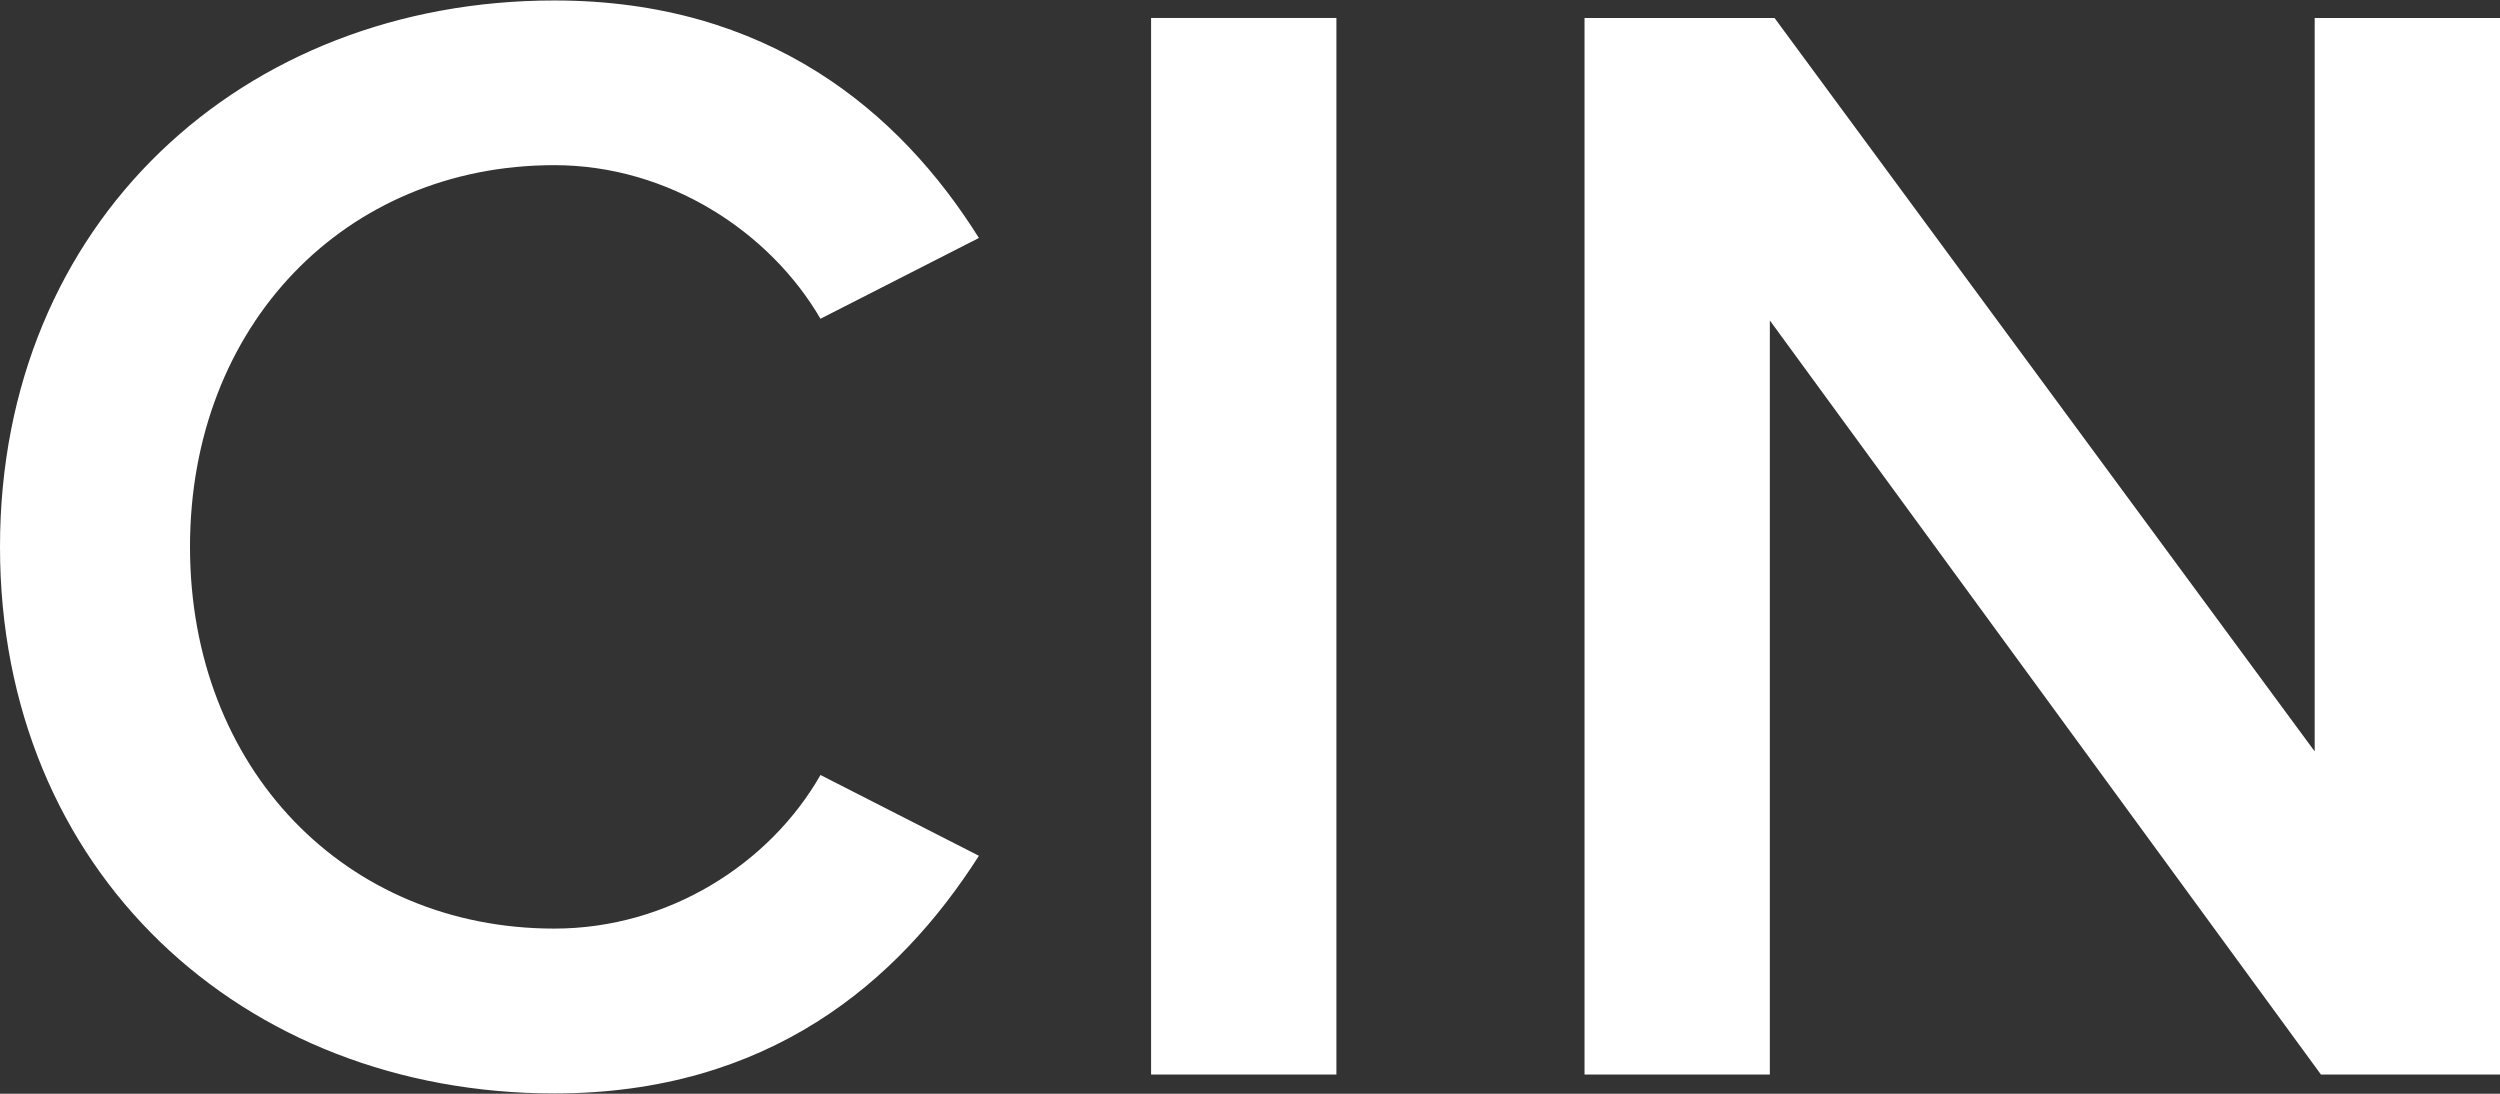 <svg width="16" height="7" viewBox="0 0 16 7" fill="none" xmlns="http://www.w3.org/2000/svg">
<rect x="0" y="0" width="16" height="7" fill="#333333" stroke="none"/>
<path d="M16 6.877H14.854L11.327 2.051V6.877H10.141V0.115H11.357L14.814 4.809V0.115H16V6.877Z" fill="white"/>
<path d="M8.553 6.877H7.367V0.115H8.553V6.877Z" fill="white"/>
<path d="M3.548 6.998C1.551 6.998 0 5.578 0 3.5C0 1.422 1.551 0.003 3.548 0.003C4.916 0.003 5.758 0.713 6.265 1.523L5.251 2.04C4.927 1.483 4.278 1.057 3.548 1.057C2.21 1.057 1.216 2.081 1.216 3.5C1.216 4.919 2.21 5.943 3.548 5.943C4.278 5.943 4.927 5.528 5.251 4.96L6.265 5.477C5.748 6.288 4.916 6.998 3.548 6.998Z" fill="white"/>
</svg>
